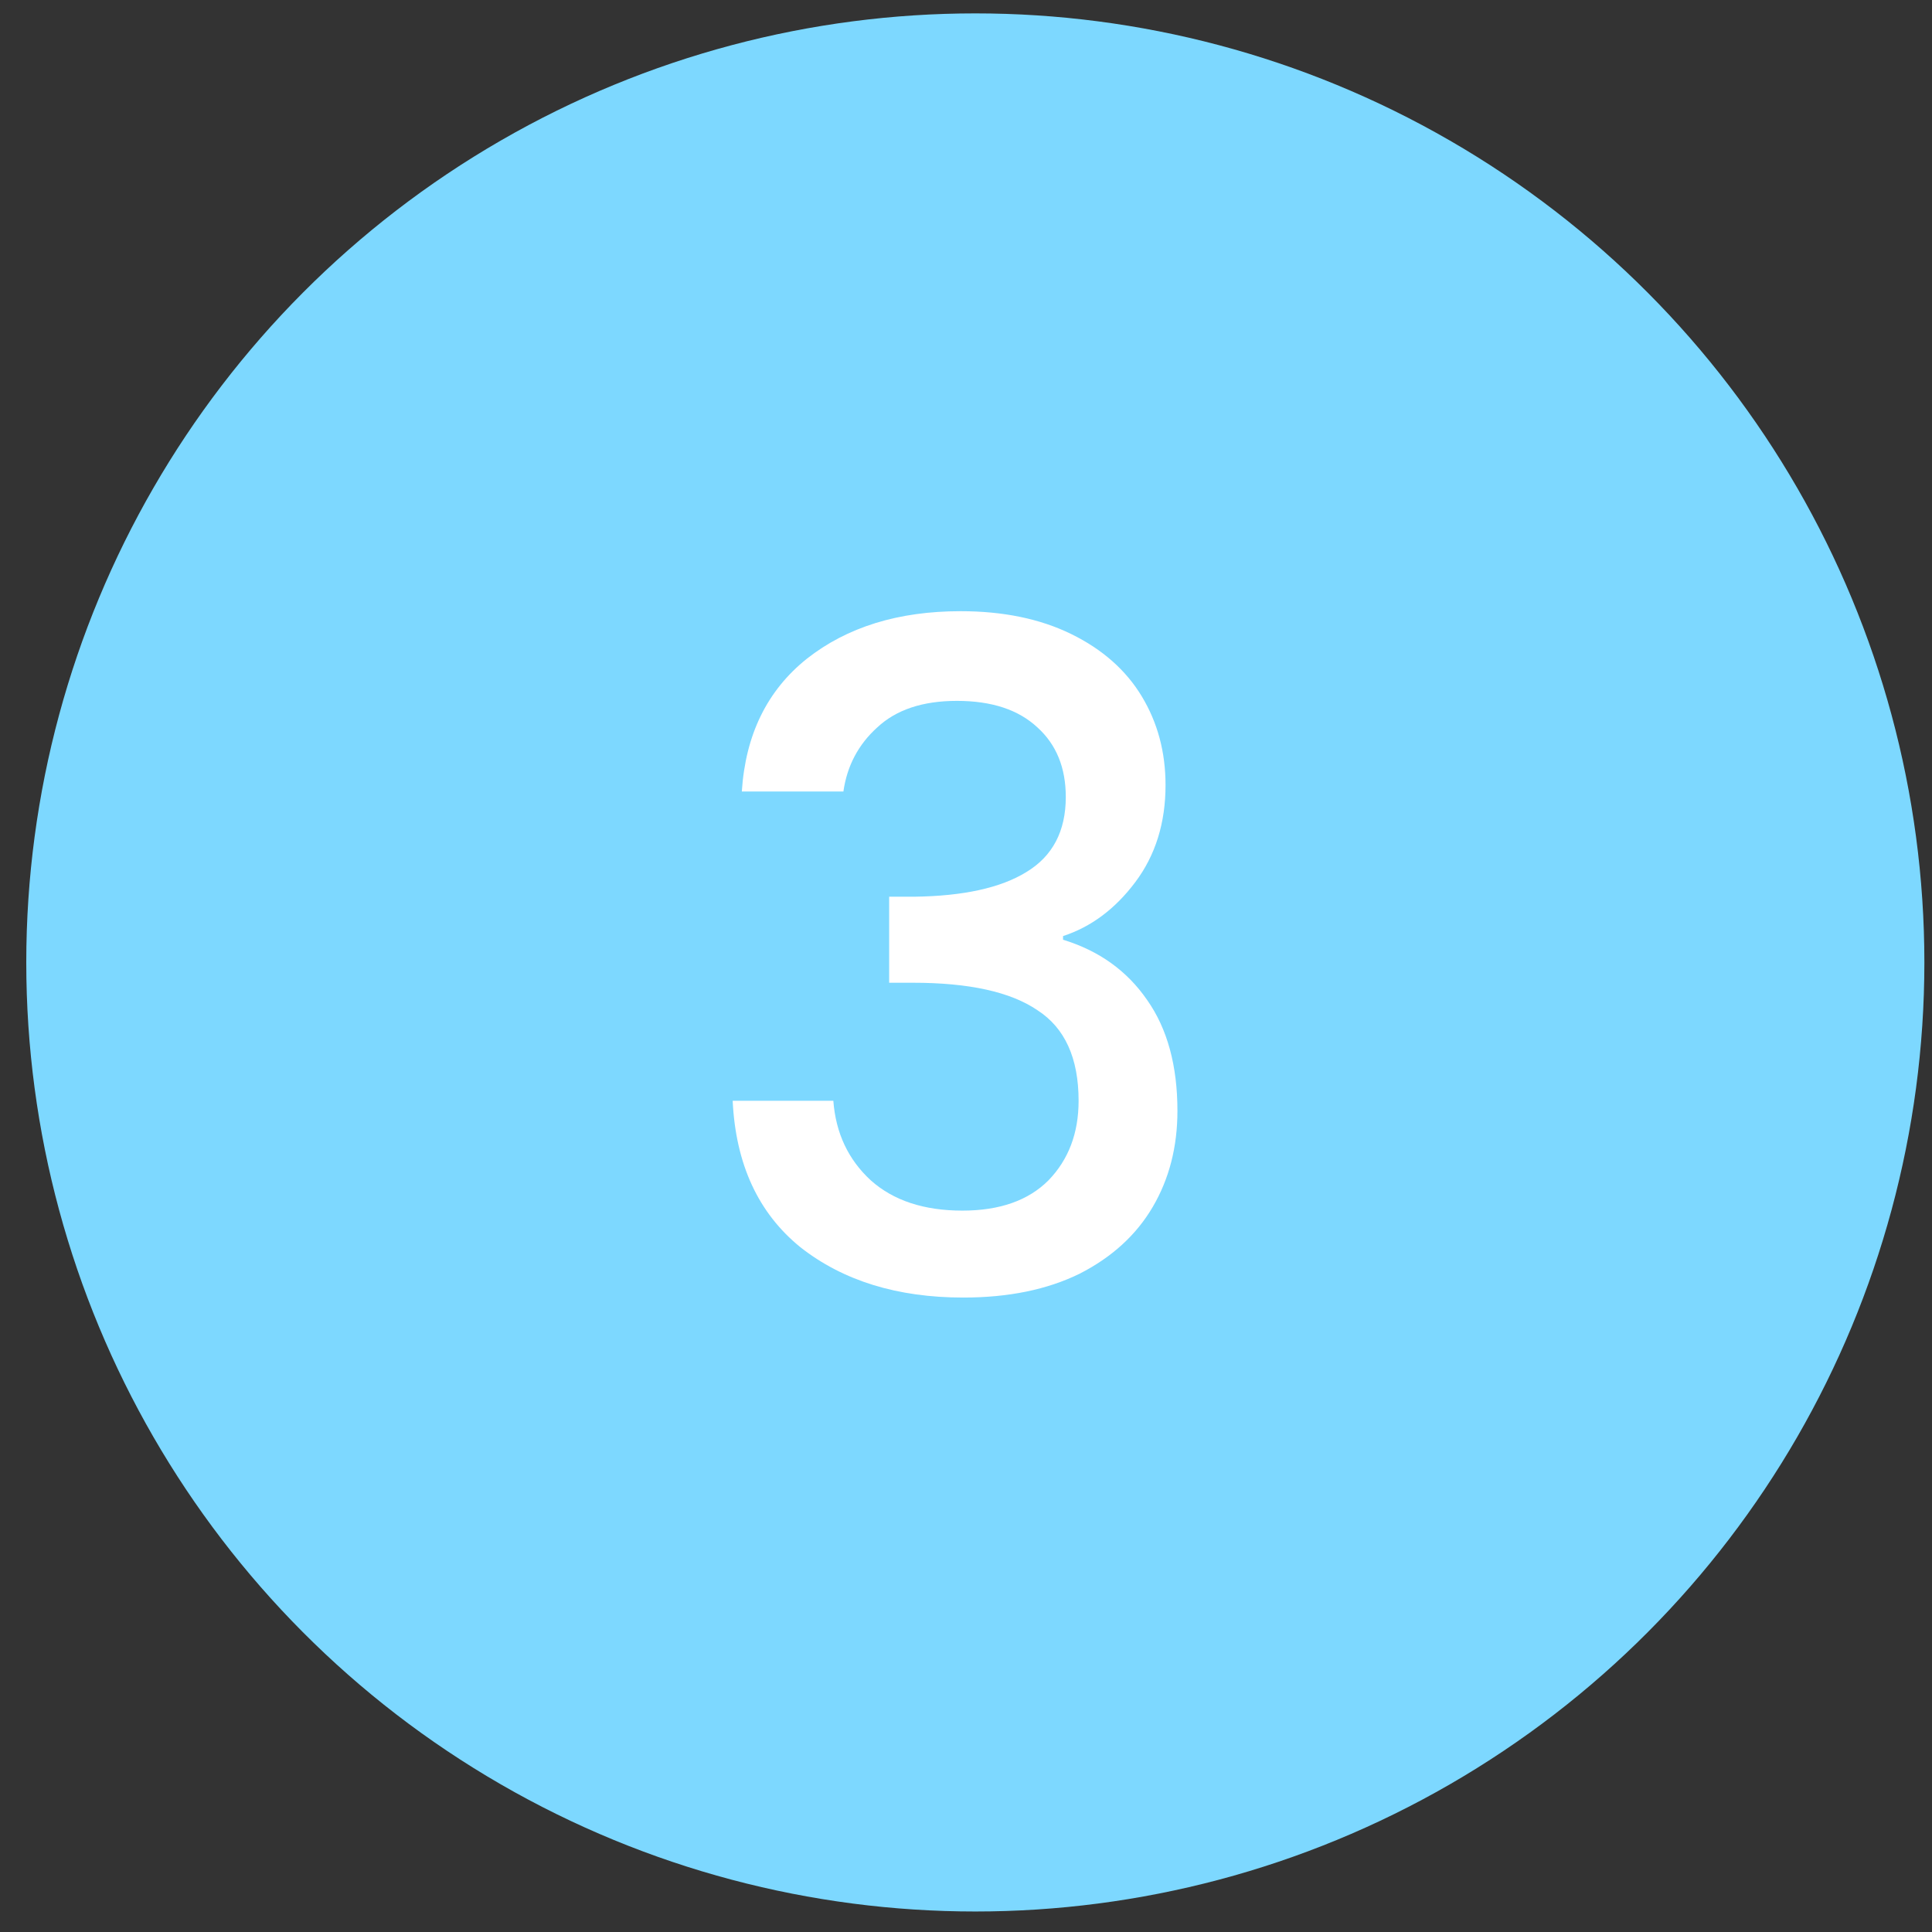 <svg width="57" height="57" viewBox="0 0 57 57" fill="none" xmlns="http://www.w3.org/2000/svg">
<rect x="0" y="0" width="57" height="57" fill="#333333" stroke="none"/>
<circle cx="28.775" cy="28.395" r="28" fill="#7DD8FF"/>
<path d="M21.886 23.351C21.994 21.677 22.633 20.372 23.803 19.436C24.991 18.5 26.503 18.032 28.339 18.032C29.599 18.032 30.688 18.257 31.606 18.707C32.524 19.157 33.217 19.769 33.685 20.543C34.153 21.317 34.387 22.19 34.387 23.162C34.387 24.278 34.09 25.232 33.496 26.024C32.902 26.816 32.191 27.347 31.363 27.617V27.725C32.425 28.049 33.253 28.643 33.847 29.507C34.441 30.353 34.738 31.442 34.738 32.774C34.738 33.836 34.495 34.781 34.009 35.609C33.523 36.437 32.803 37.094 31.849 37.58C30.895 38.048 29.752 38.282 28.42 38.282C26.476 38.282 24.874 37.787 23.614 36.797C22.372 35.789 21.706 34.349 21.616 32.477H24.586C24.658 33.431 25.027 34.214 25.693 34.826C26.359 35.42 27.259 35.717 28.393 35.717C29.491 35.717 30.337 35.42 30.931 34.826C31.525 34.214 31.822 33.431 31.822 32.477C31.822 31.217 31.417 30.326 30.607 29.804C29.815 29.264 28.591 28.994 26.935 28.994H26.233V26.456H26.962C28.42 26.438 29.527 26.195 30.283 25.727C31.057 25.259 31.444 24.521 31.444 23.513C31.444 22.649 31.165 21.965 30.607 21.461C30.049 20.939 29.257 20.678 28.231 20.678C27.223 20.678 26.44 20.939 25.882 21.461C25.324 21.965 24.991 22.595 24.883 23.351H21.886Z" fill="white"/>
</svg>
